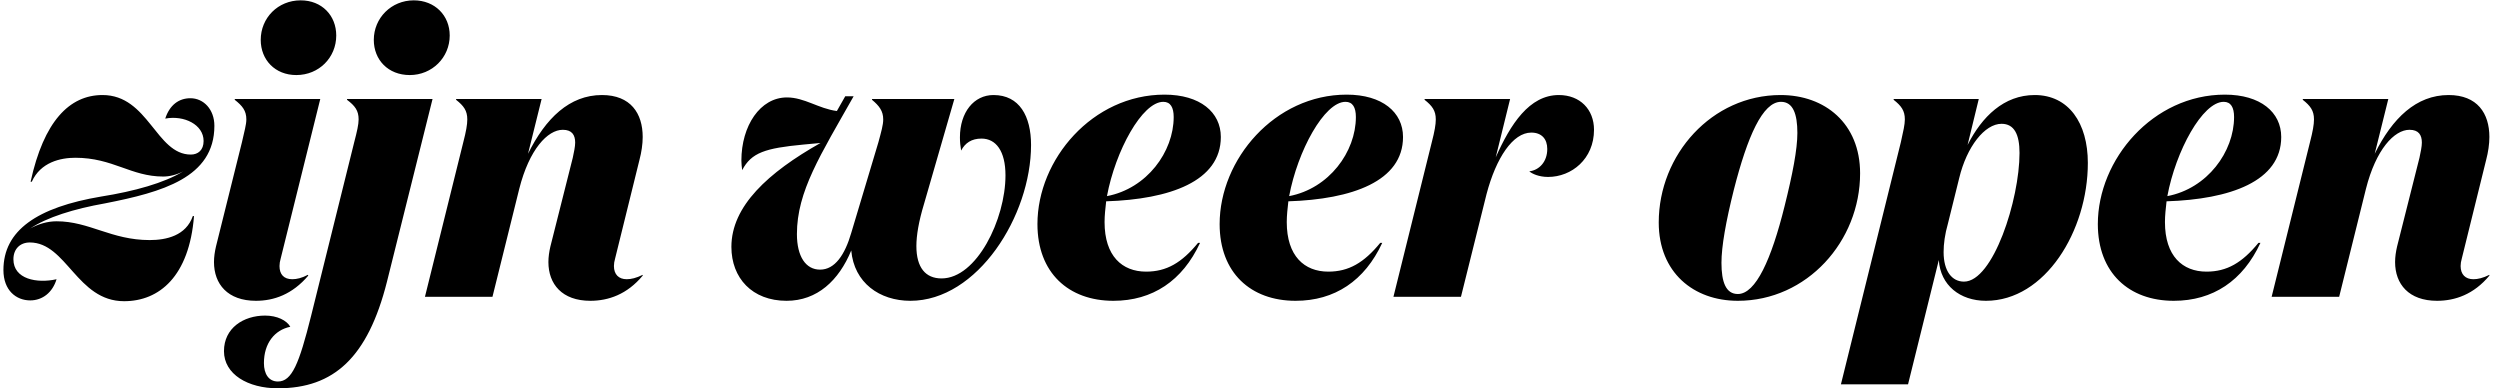 <?xml version="1.0" encoding="UTF-8"?>
<svg width="219px" height="34px" viewBox="0 0 219 34" version="1.1" xmlns="http://www.w3.org/2000/svg" xmlns:xlink="http://www.w3.org/1999/xlink">
    <title>zijnweeropen</title>
    <g id="Page-1" stroke="none" stroke-width="1" fill="none" fill-rule="evenodd">
        <g id="300x600-copy-3" transform="translate(-30, -305)" fill="#000000" fill-rule="nonzero">
            <path d="M40.87,331.385 C43.95,331.385 46.575,329.215 46.995,323.93 L46.89,323.93 C46.295,325.645 44.58,326.03 43.11,326.03 C39.75,326.03 37.825,324.385 34.955,324.385 C34.15,324.385 33.345,324.63 32.645,325.015 C34.115,324.035 36.46,323.3 39.225,322.81 C44.195,321.83 48.78,320.57 48.78,316.02 C48.78,314.585 47.835,313.605 46.68,313.605 C45.665,313.605 44.86,314.2 44.475,315.39 C46.12,315.075 47.835,315.915 47.835,317.35 C47.835,318.155 47.345,318.54 46.715,318.54 C43.67,318.54 43.005,313.325 38.98,313.325 C36.075,313.325 33.835,315.635 32.68,320.92 L32.785,320.92 C33.555,319.205 35.305,318.82 36.6,318.82 C39.89,318.82 41.465,320.465 44.3,320.465 C44.825,320.465 45.455,320.325 46.05,320.01 C44.405,321.025 41.745,321.76 38.875,322.215 C33.24,323.16 30.3,325.19 30.3,328.655 C30.3,330.44 31.42,331.315 32.645,331.315 C33.73,331.315 34.605,330.615 34.955,329.46 C33.24,329.845 31.175,329.46 31.175,327.71 C31.175,326.8 31.77,326.24 32.61,326.24 C35.83,326.24 36.74,331.385 40.87,331.385 Z M55.955,311.575 C57.95,311.575 59.455,310.035 59.455,308.11 C59.455,306.36 58.195,305.03 56.34,305.03 C54.345,305.03 52.84,306.57 52.84,308.495 C52.84,310.245 54.1,311.575 55.955,311.575 Z M52.42,331.35 C53.995,331.35 55.605,330.79 57.005,329.145 L56.97,329.075 C56.445,329.355 55.99,329.46 55.605,329.46 C54.87,329.46 54.485,329.04 54.485,328.305 C54.485,328.095 54.52,327.885 54.59,327.64 L58.055,313.675 L50.565,313.675 L50.565,313.745 C51.23,314.27 51.58,314.69 51.58,315.46 C51.58,315.915 51.405,316.51 51.195,317.455 L48.92,326.59 C48.815,327.045 48.745,327.5 48.745,327.955 C48.745,329.88 49.935,331.35 52.42,331.35 Z M65.895,311.575 C67.855,311.575 69.395,310.035 69.395,308.11 C69.395,306.36 68.1,305.03 66.245,305.03 C64.285,305.03 62.745,306.57 62.745,308.495 C62.745,310.245 64.005,311.575 65.895,311.575 Z M54.345,339.015 C59.245,339.015 62.22,336.32 63.9,329.67 L67.89,313.675 L60.4,313.675 L60.4,313.745 C61.1,314.27 61.415,314.69 61.415,315.46 C61.415,315.915 61.275,316.51 61.03,317.455 L57.25,332.68 C56.2,336.88 55.57,338.42 54.345,338.42 C53.54,338.42 53.12,337.755 53.12,336.81 C53.12,335.06 54.065,333.905 55.43,333.625 C55.115,333.065 54.275,332.645 53.225,332.645 C51.335,332.645 49.62,333.73 49.62,335.76 C49.62,337.79 51.72,339.015 54.345,339.015 Z M81.715,331.35 C83.29,331.35 84.935,330.79 86.3,329.145 L86.3,329.075 C85.74,329.355 85.285,329.46 84.9,329.46 C84.2,329.46 83.78,329.04 83.78,328.305 C83.78,328.095 83.815,327.885 83.885,327.64 L86.02,318.995 C86.195,318.33 86.3,317.63 86.3,317 C86.3,314.935 85.25,313.325 82.73,313.325 C79.895,313.325 77.795,315.355 76.255,318.47 L77.445,313.675 L69.955,313.675 L69.955,313.745 C70.62,314.27 70.935,314.69 70.935,315.46 C70.935,315.915 70.83,316.51 70.585,317.455 L67.225,331 L73.14,331 L75.485,321.55 C76.36,318.085 77.97,316.37 79.3,316.37 C80.105,316.37 80.385,316.825 80.385,317.49 C80.385,317.84 80.28,318.33 80.175,318.82 L78.215,326.59 C78.11,327.045 78.04,327.5 78.04,327.955 C78.04,329.88 79.23,331.35 81.715,331.35 Z M109.75,331.35 C115.63,331.35 120.32,323.895 120.32,317.7 C120.32,315.18 119.305,313.325 117.03,313.325 C115.315,313.325 114.09,314.83 114.09,317.035 C114.09,317.42 114.125,317.805 114.195,318.19 C114.545,317.525 115.105,317.14 115.98,317.14 C117.24,317.14 118.08,318.225 118.08,320.36 C118.08,324.21 115.56,329.39 112.48,329.39 C111.08,329.39 110.275,328.445 110.275,326.555 C110.275,325.61 110.485,324.385 110.94,322.88 L113.6,313.675 L106.39,313.675 L106.39,313.745 C107.02,314.27 107.37,314.725 107.37,315.46 C107.37,315.95 107.195,316.545 106.95,317.455 L104.57,325.4 C104.01,327.325 103.135,328.62 101.84,328.62 C100.58,328.62 99.81,327.465 99.81,325.505 C99.81,321.76 101.875,318.575 104.78,313.43 L104.045,313.43 L103.31,314.725 C101.7,314.515 100.475,313.535 98.935,313.535 C96.59,313.535 94.945,316.02 94.945,319.065 C94.945,319.345 94.98,319.625 95.015,319.905 C95.82,318.365 97.045,317.98 100.37,317.665 L101.875,317.525 C97.29,320.115 94.07,323.055 94.07,326.625 C94.07,329.355 95.89,331.35 98.9,331.35 C101.595,331.35 103.485,329.565 104.57,326.94 C104.815,329.775 107.055,331.35 109.75,331.35 Z M127.53,331.35 C130.96,331.35 133.585,329.6 135.125,326.275 L134.95,326.275 C133.515,328.025 132.185,328.795 130.4,328.795 C128.3,328.795 126.76,327.43 126.76,324.455 C126.76,323.86 126.83,323.265 126.9,322.635 C132.465,322.46 136.945,320.885 136.945,317 C136.945,314.83 135.125,313.29 132.01,313.29 C125.71,313.29 120.88,318.96 120.88,324.63 C120.88,328.9 123.61,331.35 127.53,331.35 Z M126.97,322.18 C127.705,318.225 130.05,313.92 131.905,313.92 C132.535,313.92 132.815,314.41 132.815,315.25 C132.815,318.295 130.47,321.515 126.97,322.18 Z M143.49,331.35 C146.92,331.35 149.545,329.6 151.085,326.275 L150.91,326.275 C149.475,328.025 148.145,328.795 146.36,328.795 C144.26,328.795 142.72,327.43 142.72,324.455 C142.72,323.86 142.79,323.265 142.86,322.635 C148.425,322.46 152.905,320.885 152.905,317 C152.905,314.83 151.085,313.29 147.97,313.29 C141.67,313.29 136.84,318.96 136.84,324.63 C136.84,328.9 139.57,331.35 143.49,331.35 Z M142.93,322.18 C143.665,318.225 146.01,313.92 147.865,313.92 C148.495,313.92 148.775,314.41 148.775,315.25 C148.775,318.295 146.43,321.515 142.93,322.18 Z M157.98,331 L160.22,322.005 C161.06,318.82 162.53,316.615 164.14,316.615 C165.05,316.615 165.54,317.175 165.54,318.05 C165.54,319.17 164.84,319.905 163.965,320.01 C164.21,320.22 164.805,320.5 165.61,320.5 C167.675,320.5 169.635,318.925 169.635,316.37 C169.635,314.585 168.41,313.325 166.555,313.325 C163.965,313.325 162.32,315.88 161.025,318.785 L162.285,313.675 L154.795,313.675 L154.795,313.745 C155.46,314.27 155.775,314.69 155.775,315.46 C155.775,315.915 155.67,316.51 155.425,317.455 L152.065,331 L157.98,331 Z M182.235,331.35 C188.29,331.35 192.945,326.135 192.945,320.185 C192.945,315.81 189.865,313.325 185.98,313.325 C179.96,313.325 175.305,318.54 175.305,324.49 C175.305,328.865 178.35,331.35 182.235,331.35 Z M182.235,330.755 C181.185,330.755 180.8,329.705 180.8,328.025 C180.8,326.59 181.185,324.42 181.885,321.62 C183.075,316.965 184.405,313.92 186.015,313.92 C187.065,313.92 187.45,314.97 187.45,316.65 C187.45,318.085 187.03,320.255 186.33,323.055 C185.175,327.71 183.81,330.755 182.235,330.755 Z M197.145,338.665 L199.84,327.78 C199.98,329.985 201.695,331.35 203.97,331.35 C209.15,331.35 212.895,325.225 212.895,319.275 C212.895,315.775 211.215,313.325 208.24,313.325 C205.545,313.325 203.62,315.215 202.36,317.7 L203.34,313.675 L195.885,313.675 L195.885,313.745 C196.55,314.27 196.865,314.69 196.865,315.46 C196.865,315.915 196.725,316.51 196.515,317.455 L191.265,338.665 L197.145,338.665 Z M202.045,329.67 C200.995,329.67 200.26,328.76 200.26,327.08 C200.26,326.38 200.365,325.54 200.645,324.56 L201.625,320.605 C202.29,317.84 203.865,315.845 205.335,315.845 C206.455,315.845 206.91,316.79 206.91,318.4 C206.91,322.495 204.6,329.67 202.045,329.67 Z M220.42,331.35 C223.85,331.35 226.475,329.6 228.015,326.275 L227.84,326.275 C226.405,328.025 225.075,328.795 223.29,328.795 C221.19,328.795 219.65,327.43 219.65,324.455 C219.65,323.86 219.72,323.265 219.79,322.635 C225.355,322.46 229.835,320.885 229.835,317 C229.835,314.83 228.015,313.29 224.9,313.29 C218.6,313.29 213.77,318.96 213.77,324.63 C213.77,328.9 216.5,331.35 220.42,331.35 Z M219.86,322.18 C220.595,318.225 222.94,313.92 224.795,313.92 C225.425,313.92 225.705,314.41 225.705,315.25 C225.705,318.295 223.36,321.515 219.86,322.18 Z M243.485,331.35 C245.06,331.35 246.705,330.79 248.07,329.145 L248.07,329.075 C247.51,329.355 247.055,329.46 246.67,329.46 C245.97,329.46 245.55,329.04 245.55,328.305 C245.55,328.095 245.585,327.885 245.655,327.64 L247.79,318.995 C247.965,318.33 248.07,317.63 248.07,317 C248.07,314.935 247.02,313.325 244.5,313.325 C241.665,313.325 239.565,315.355 238.025,318.47 L239.215,313.675 L231.725,313.675 L231.725,313.745 C232.39,314.27 232.705,314.69 232.705,315.46 C232.705,315.915 232.6,316.51 232.355,317.455 L228.995,331 L234.91,331 L237.255,321.55 C238.13,318.085 239.74,316.37 241.07,316.37 C241.875,316.37 242.155,316.825 242.155,317.49 C242.155,317.84 242.05,318.33 241.945,318.82 L239.985,326.59 C239.88,327.045 239.81,327.5 239.81,327.955 C239.81,329.88 241,331.35 243.485,331.35 Z" id="zijnweeropen"></path>
        </g>
    </g>
</svg>